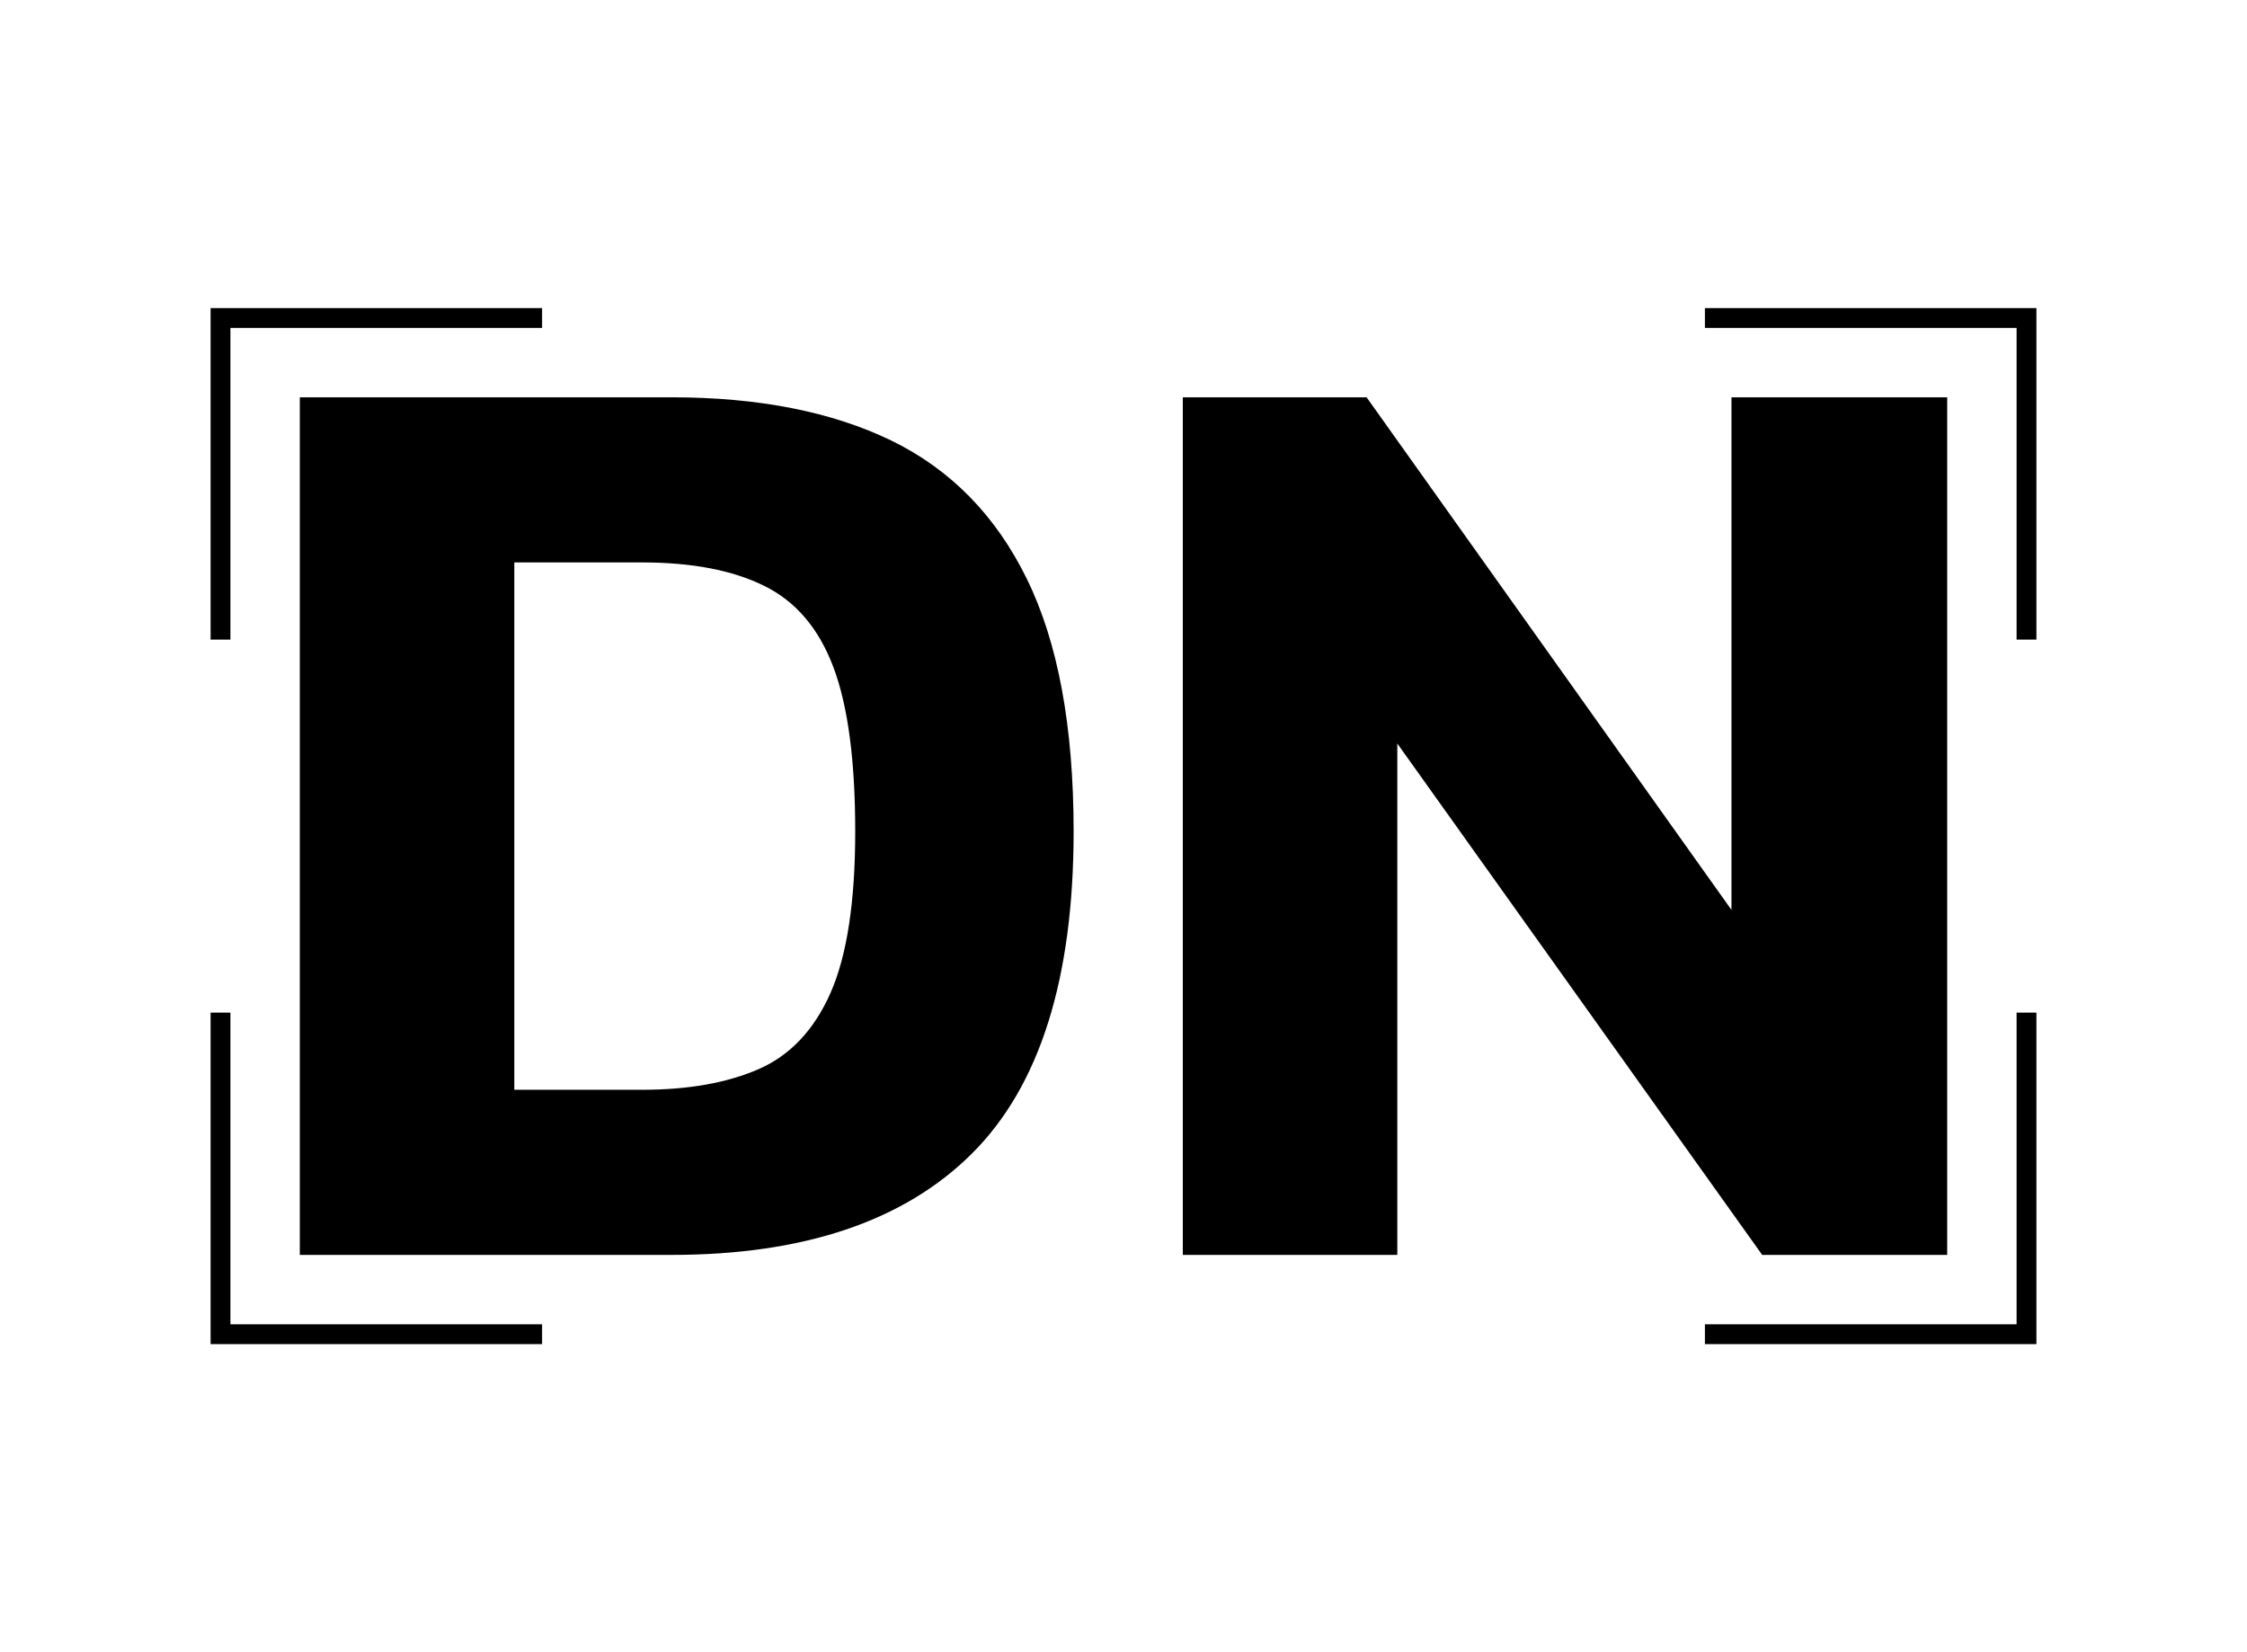 <svg version="1.0" xmlns="http://www.w3.org/2000/svg" viewBox="0 0 340 250" color-interpolation-filters="sRGB" style="margin:auto">
  <rect width="100%" height="100%" fill="none" class="background"/>
  <rect width="100%" height="100%" fill="url(#watermark)" class="watermarklayer"/>
  <g class="linesvg">
    <path stroke="#000" stroke-width="3" fill="none" d="M33.365 96.779V48.117h48.662m175.947 153.766h48.662v-48.662m0-56.442V48.117h-48.662M82.027 201.883H33.365v-48.662"/>
    <path d="M101.599 189.883H45.365V60.117h56.234q19.747 0 33.263 6.541 13.485 6.572 20.522 20.956 7.068 14.415 7.068 38.192 0 33.449-15.407 48.763t-45.446 15.314M77.822 85.103v79.794h19.344q10.478 0 17.639-3.131t10.881-11.563q3.72-8.494 3.72-24.397 0-16.12-3.317-24.893t-10.478-12.276q-7.161-3.534-18.445-3.534zm133.61 104.78h-32.457V60.117h27.807l55.211 77.562V60.117h32.643v129.766h-27.993l-55.211-77.376z" data-gra="path-name" class="tp-name"/>
  </g>
</svg>
